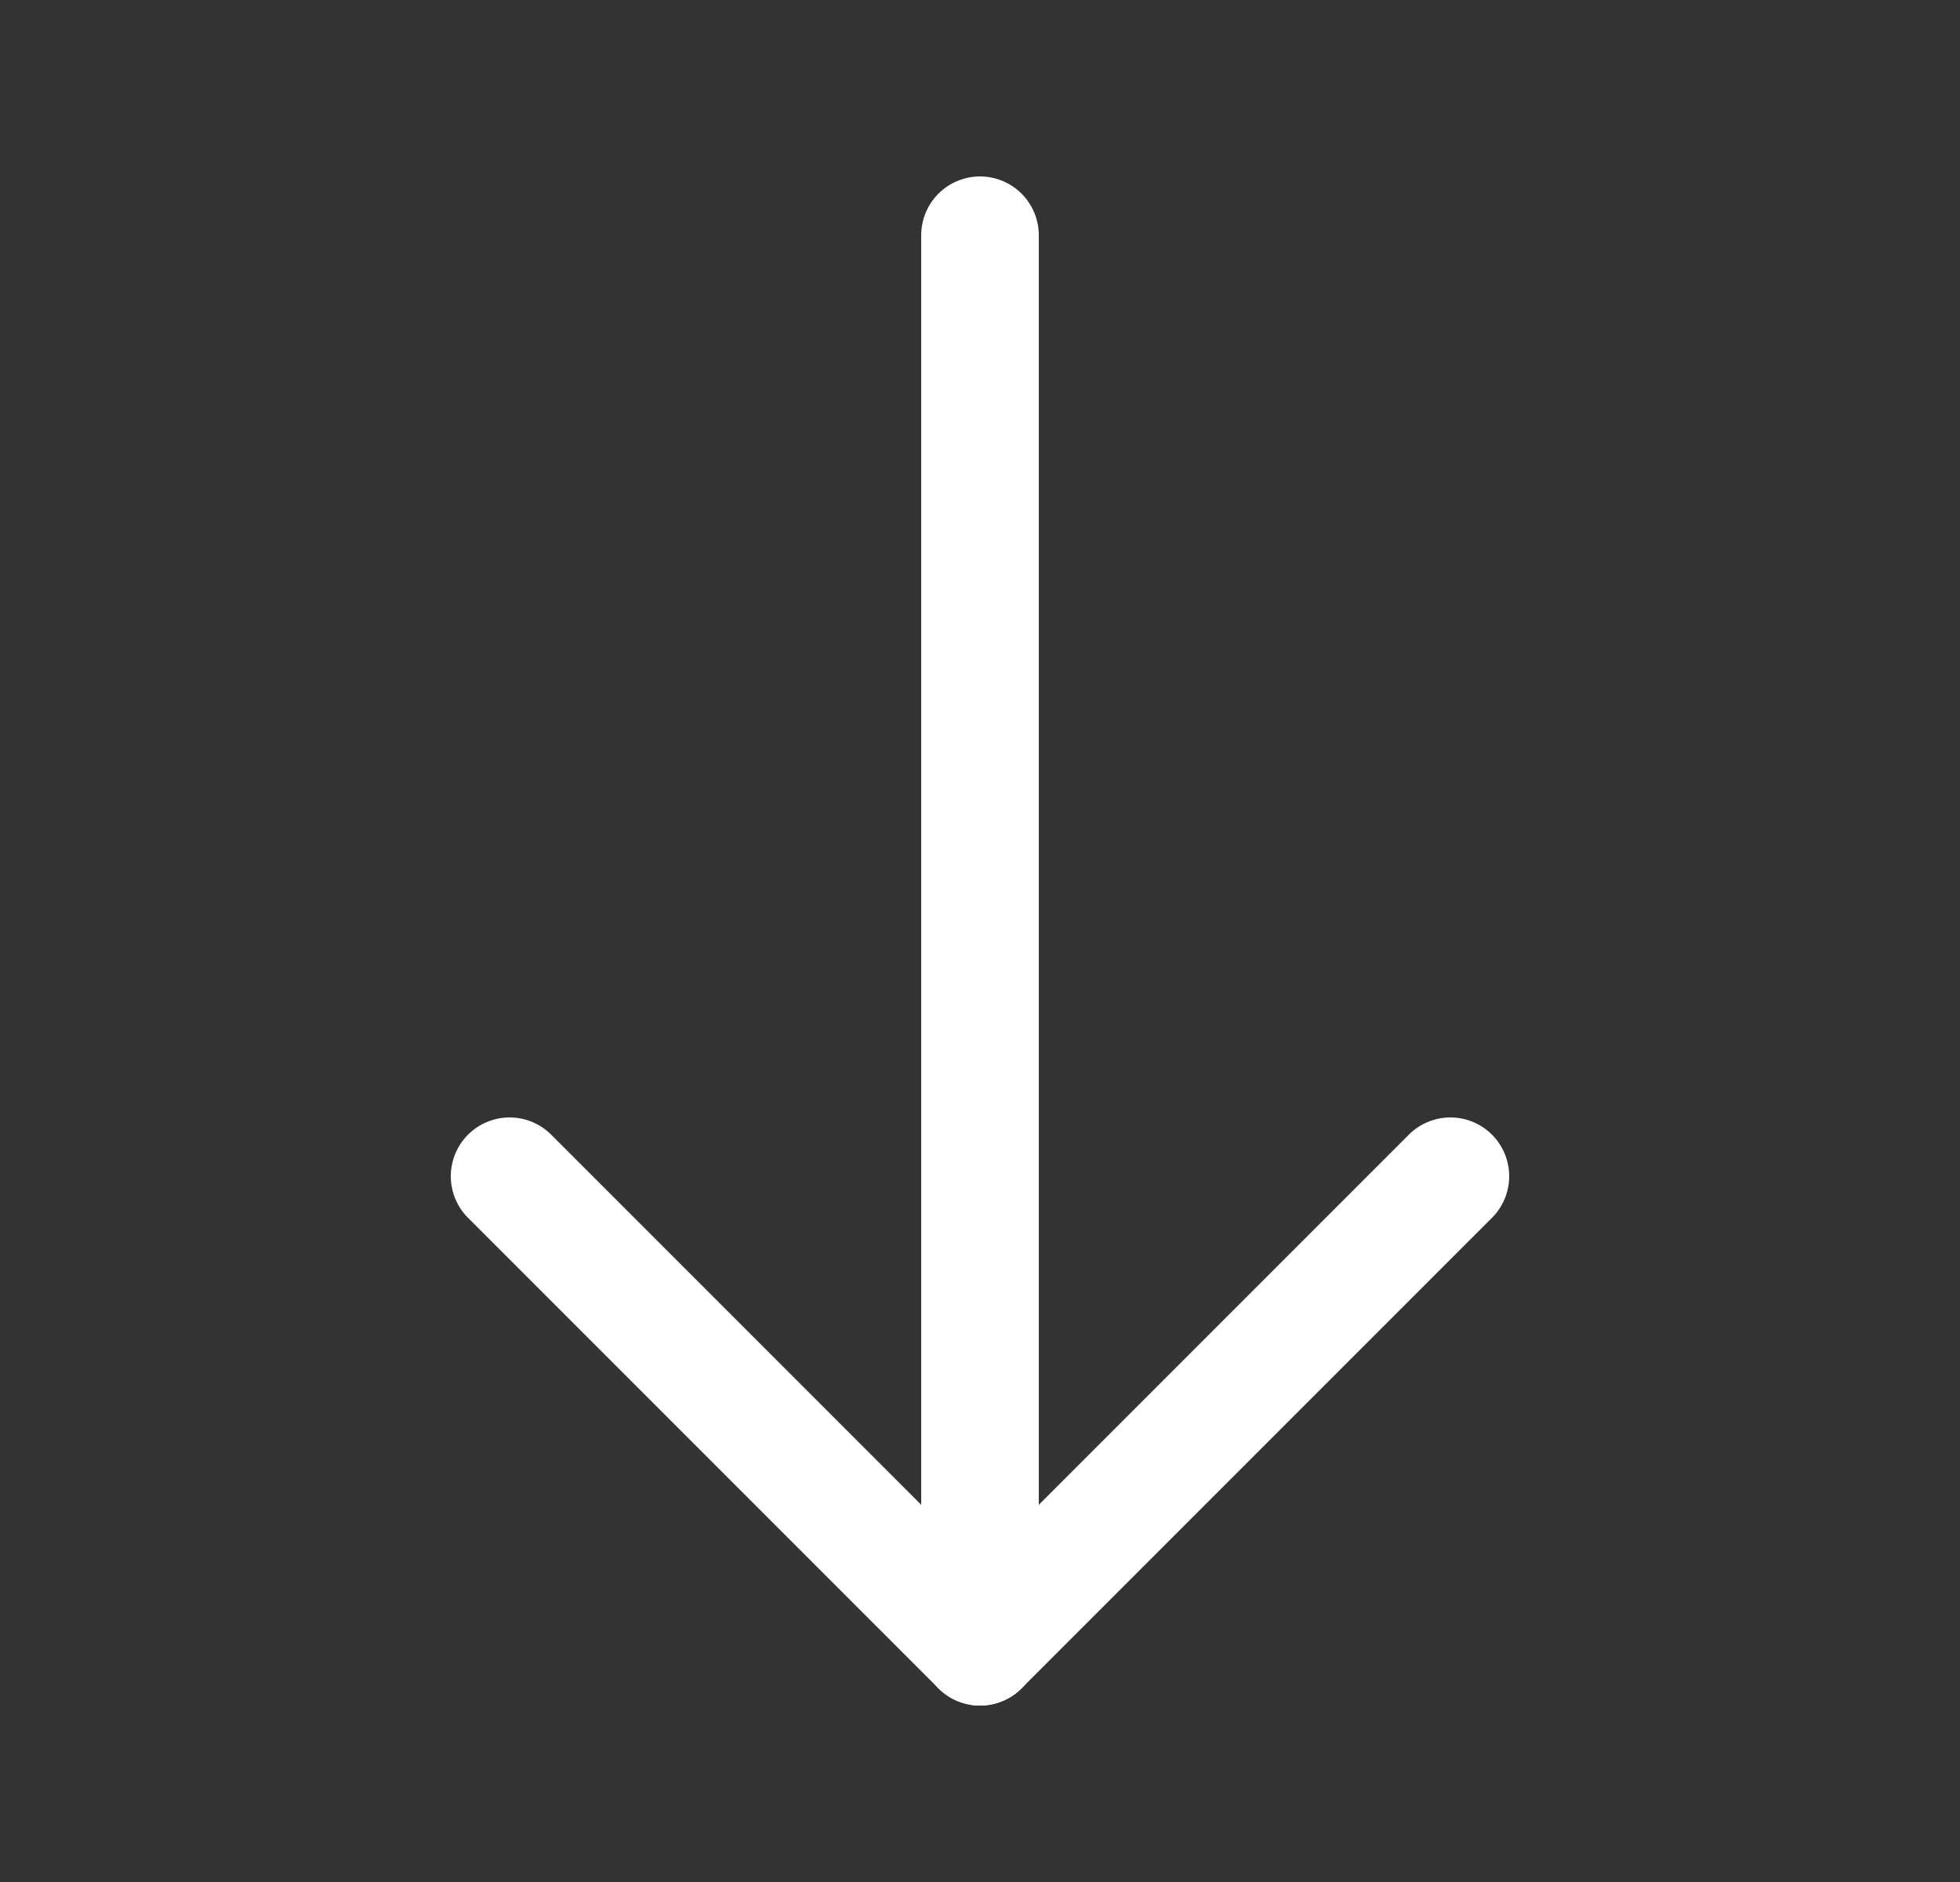 <svg width="25" height="24" viewBox="0 0 25 24" fill="none" xmlns="http://www.w3.org/2000/svg">
<rect x="0" y="0" width="25" height="24" fill="#333333" stroke="none"/>
<path d="M12.5 21V3" stroke="white" stroke-width="1.5" stroke-linecap="round" stroke-linejoin="round"/>
<path d="M6.5 15L12.5 21L18.5 15" stroke="white" stroke-width="1.5" stroke-linecap="round" stroke-linejoin="round"/>
</svg>
